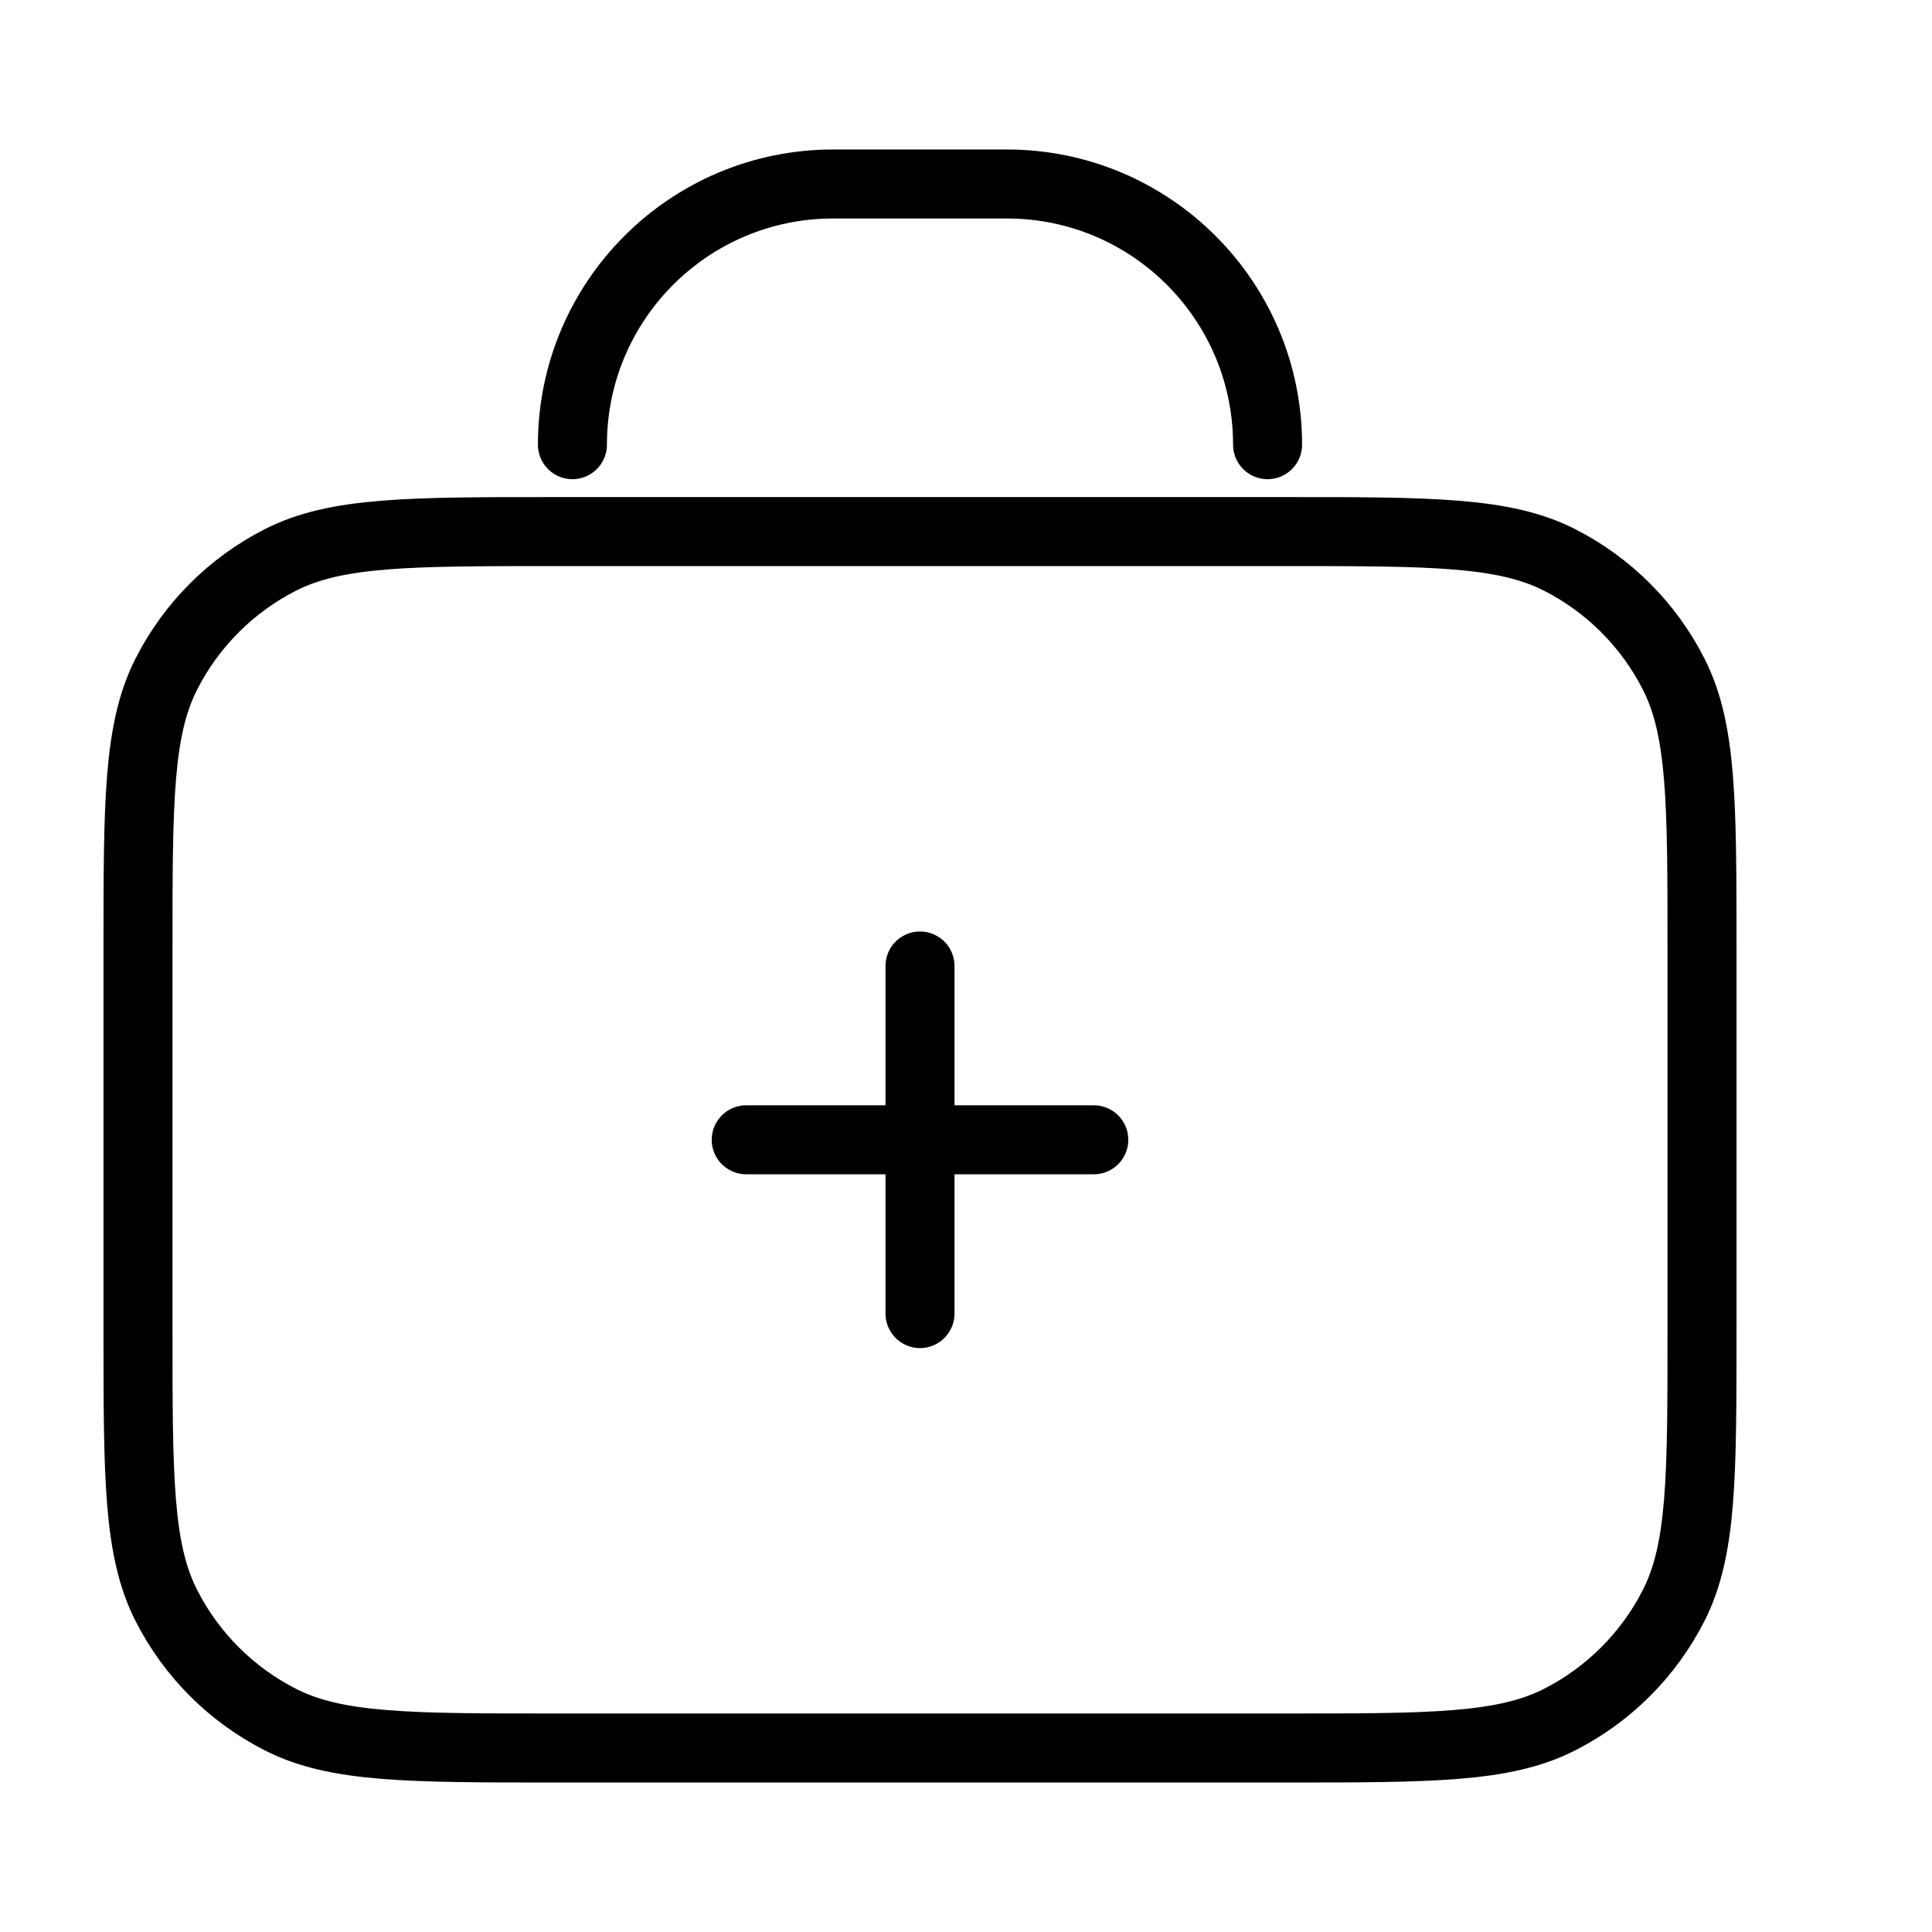 <svg width="42" height="42" viewBox="0 0 42 42" fill="none" xmlns="http://www.w3.org/2000/svg">
<mask id="mask0_254_3376" style="mask-type:alpha" maskUnits="userSpaceOnUse" x="0" y="0" width="42" height="42">
<rect width="42" height="42" fill="#D9D9D9"/>
</mask>
<g mask="url(#mask0_254_3376)">
<path d="M27.556 9.667C27.556 6.537 25.018 4 21.889 4H18.111C14.982 4 12.444 6.537 12.444 9.667M16.222 24.778H23.778M20 21V28.556M12.067 38H27.933C31.107 38 32.694 38 33.906 37.382C34.972 36.839 35.839 35.972 36.382 34.906C37 33.694 37 32.107 37 28.933V20.622C37 17.449 37 15.862 36.382 14.65C35.839 13.583 34.972 12.716 33.906 12.173C32.694 11.556 31.107 11.556 27.933 11.556H12.067C8.893 11.556 7.306 11.556 6.094 12.173C5.028 12.716 4.161 13.583 3.618 14.65C3 15.862 3 17.449 3 20.622V28.933C3 32.107 3 33.694 3.618 34.906C4.161 35.972 5.028 36.839 6.094 37.382C7.306 38 8.893 38 12.067 38Z" stroke="black" stroke-width="1.5" stroke-linecap="round" stroke-linejoin="round"/>
</g>
</svg>
